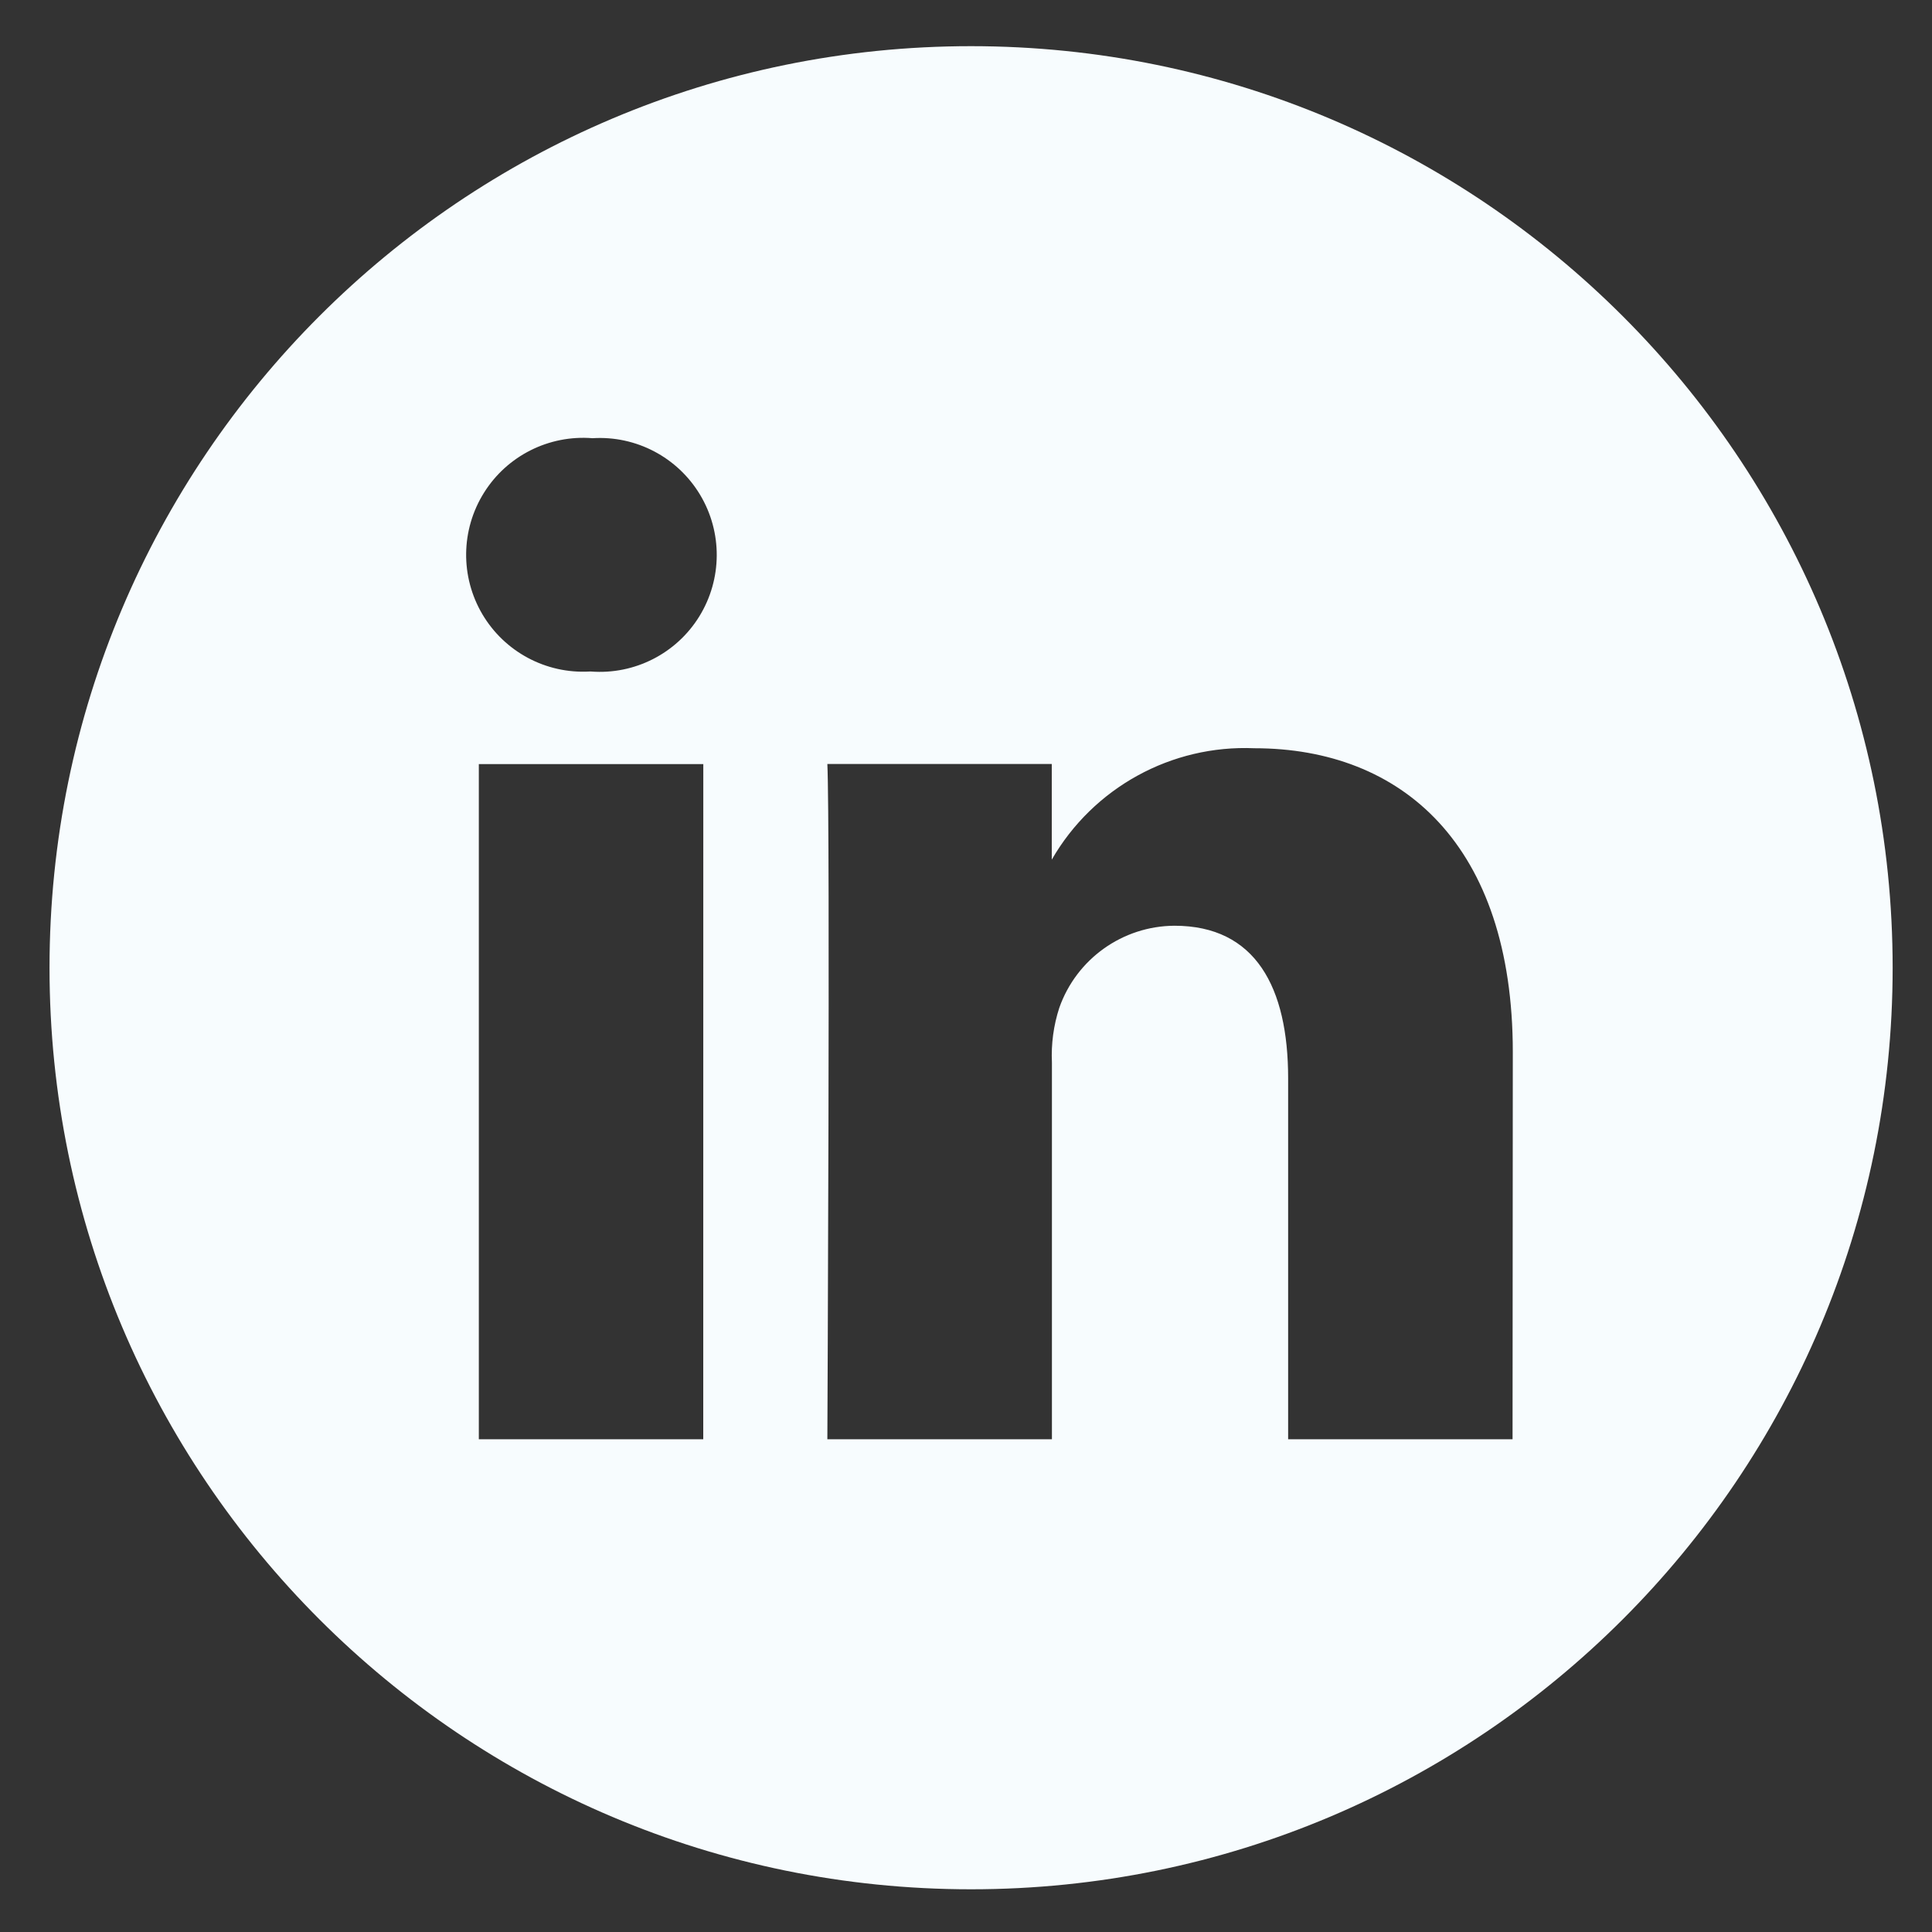 <svg width="38" height="38" viewBox="0 0 38 38" fill="none" xmlns="http://www.w3.org/2000/svg">
<rect x="0" y="0" width="38" height="38" fill="#333333" stroke="none"/>
<path d="M19.099 0.908C9.089 0.908 0.974 9.023 0.974 19.034C0.974 29.045 9.089 37.16 19.099 37.16C29.11 37.16 37.226 29.045 37.226 19.035C37.226 9.025 29.111 0.91 19.101 0.908H19.099ZM13.832 28.308H9.418V15.029H13.833L13.832 28.308ZM11.625 13.208H11.596C10.738 13.256 9.925 12.821 9.488 12.082C9.051 11.342 9.063 10.421 9.519 9.692C9.974 8.964 10.798 8.55 11.654 8.619C12.512 8.565 13.328 8.995 13.77 9.732C14.212 10.469 14.206 11.391 13.755 12.123C13.304 12.854 12.482 13.273 11.625 13.208H11.625ZM29.75 28.308H25.336V21.208C25.336 19.422 24.697 18.208 23.1 18.208C22.08 18.214 21.174 18.86 20.835 19.822C20.722 20.169 20.673 20.534 20.69 20.899V28.308H16.273C16.273 28.308 16.331 16.273 16.273 15.027H20.687V16.908C21.503 15.492 23.04 14.647 24.673 14.717C27.573 14.717 29.755 16.617 29.755 20.695L29.75 28.308Z" fill="#F7FCFE"/>
</svg>
